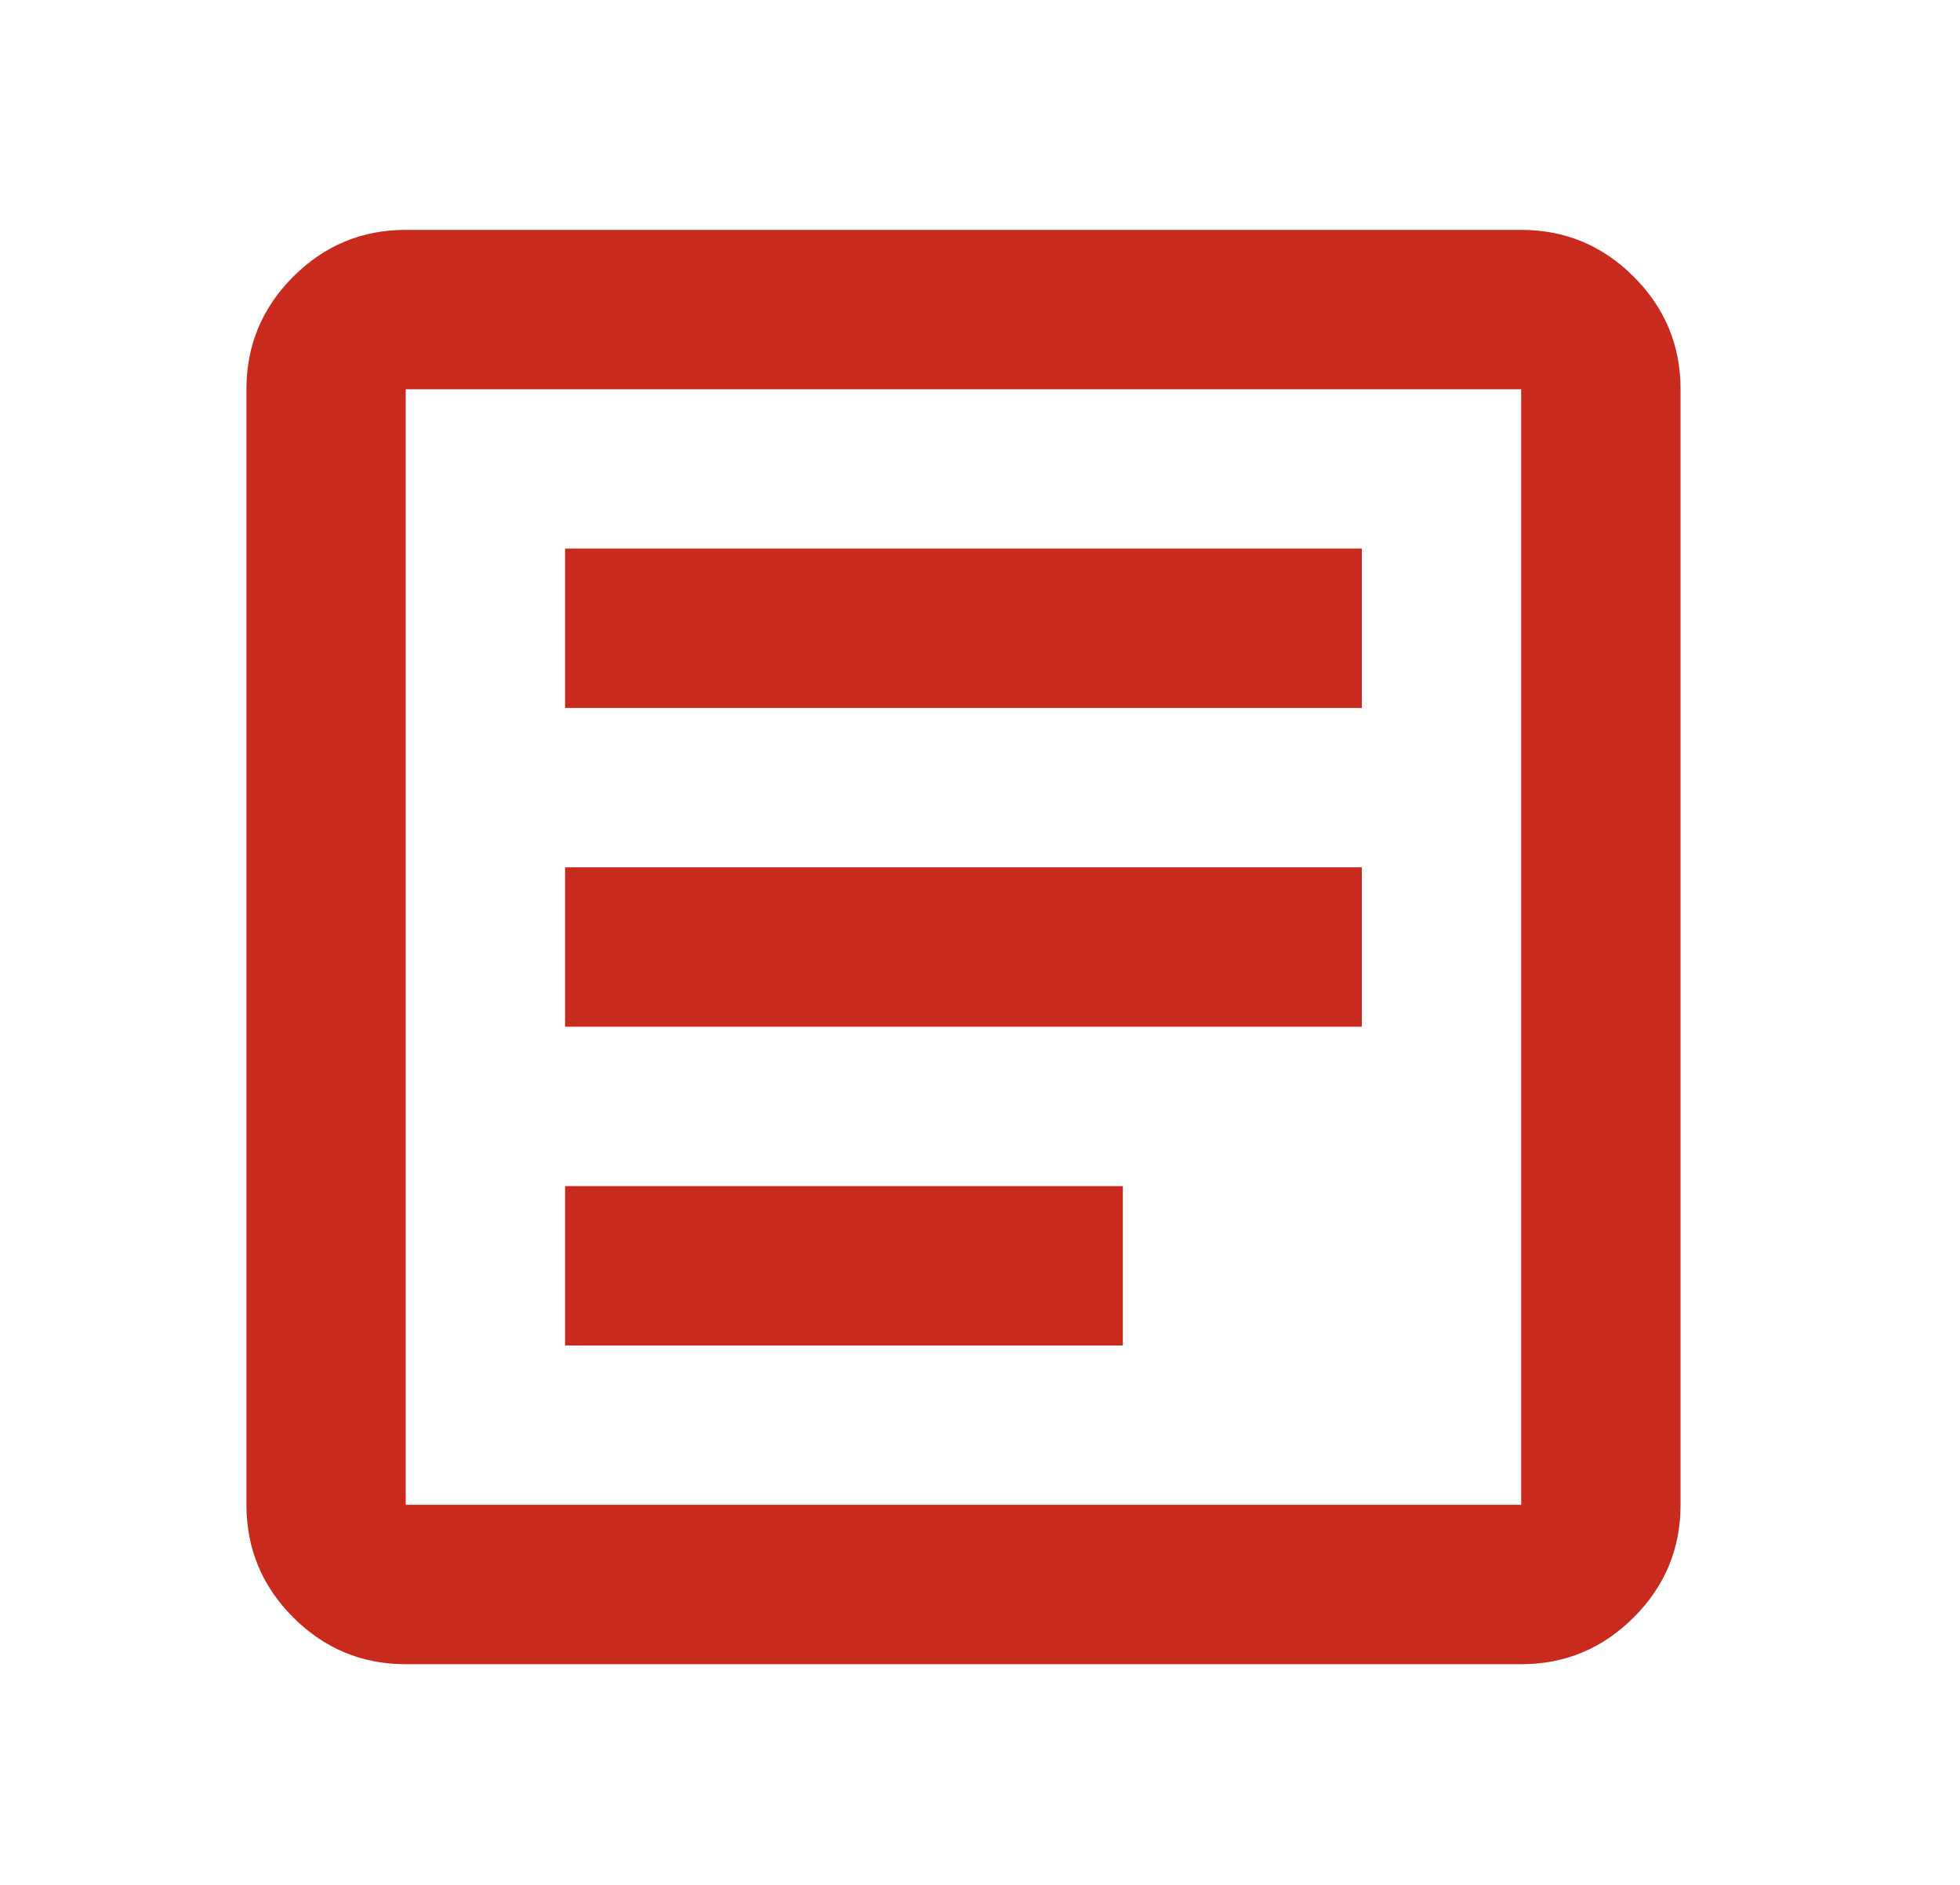 <svg width="26" height="25" viewBox="0 0 26 25" fill="none" xmlns="http://www.w3.org/2000/svg">
<path d="M7.496 17.846H14.895V15.732H7.496V17.846ZM7.496 13.618H18.065V11.504H7.496V13.618ZM7.496 9.39H18.065V7.276H7.496V9.39ZM5.382 22.073C4.801 22.073 4.303 21.866 3.889 21.452C3.476 21.038 3.269 20.541 3.269 19.959V5.163C3.269 4.581 3.476 4.084 3.889 3.67C4.303 3.256 4.801 3.049 5.382 3.049H20.179C20.76 3.049 21.258 3.256 21.672 3.67C22.086 4.084 22.293 4.581 22.293 5.163V19.959C22.293 20.541 22.086 21.038 21.672 21.452C21.258 21.866 20.76 22.073 20.179 22.073H5.382ZM5.382 19.959H20.179V5.163H5.382V19.959Z" fill="#C82B1E"/>
</svg>
